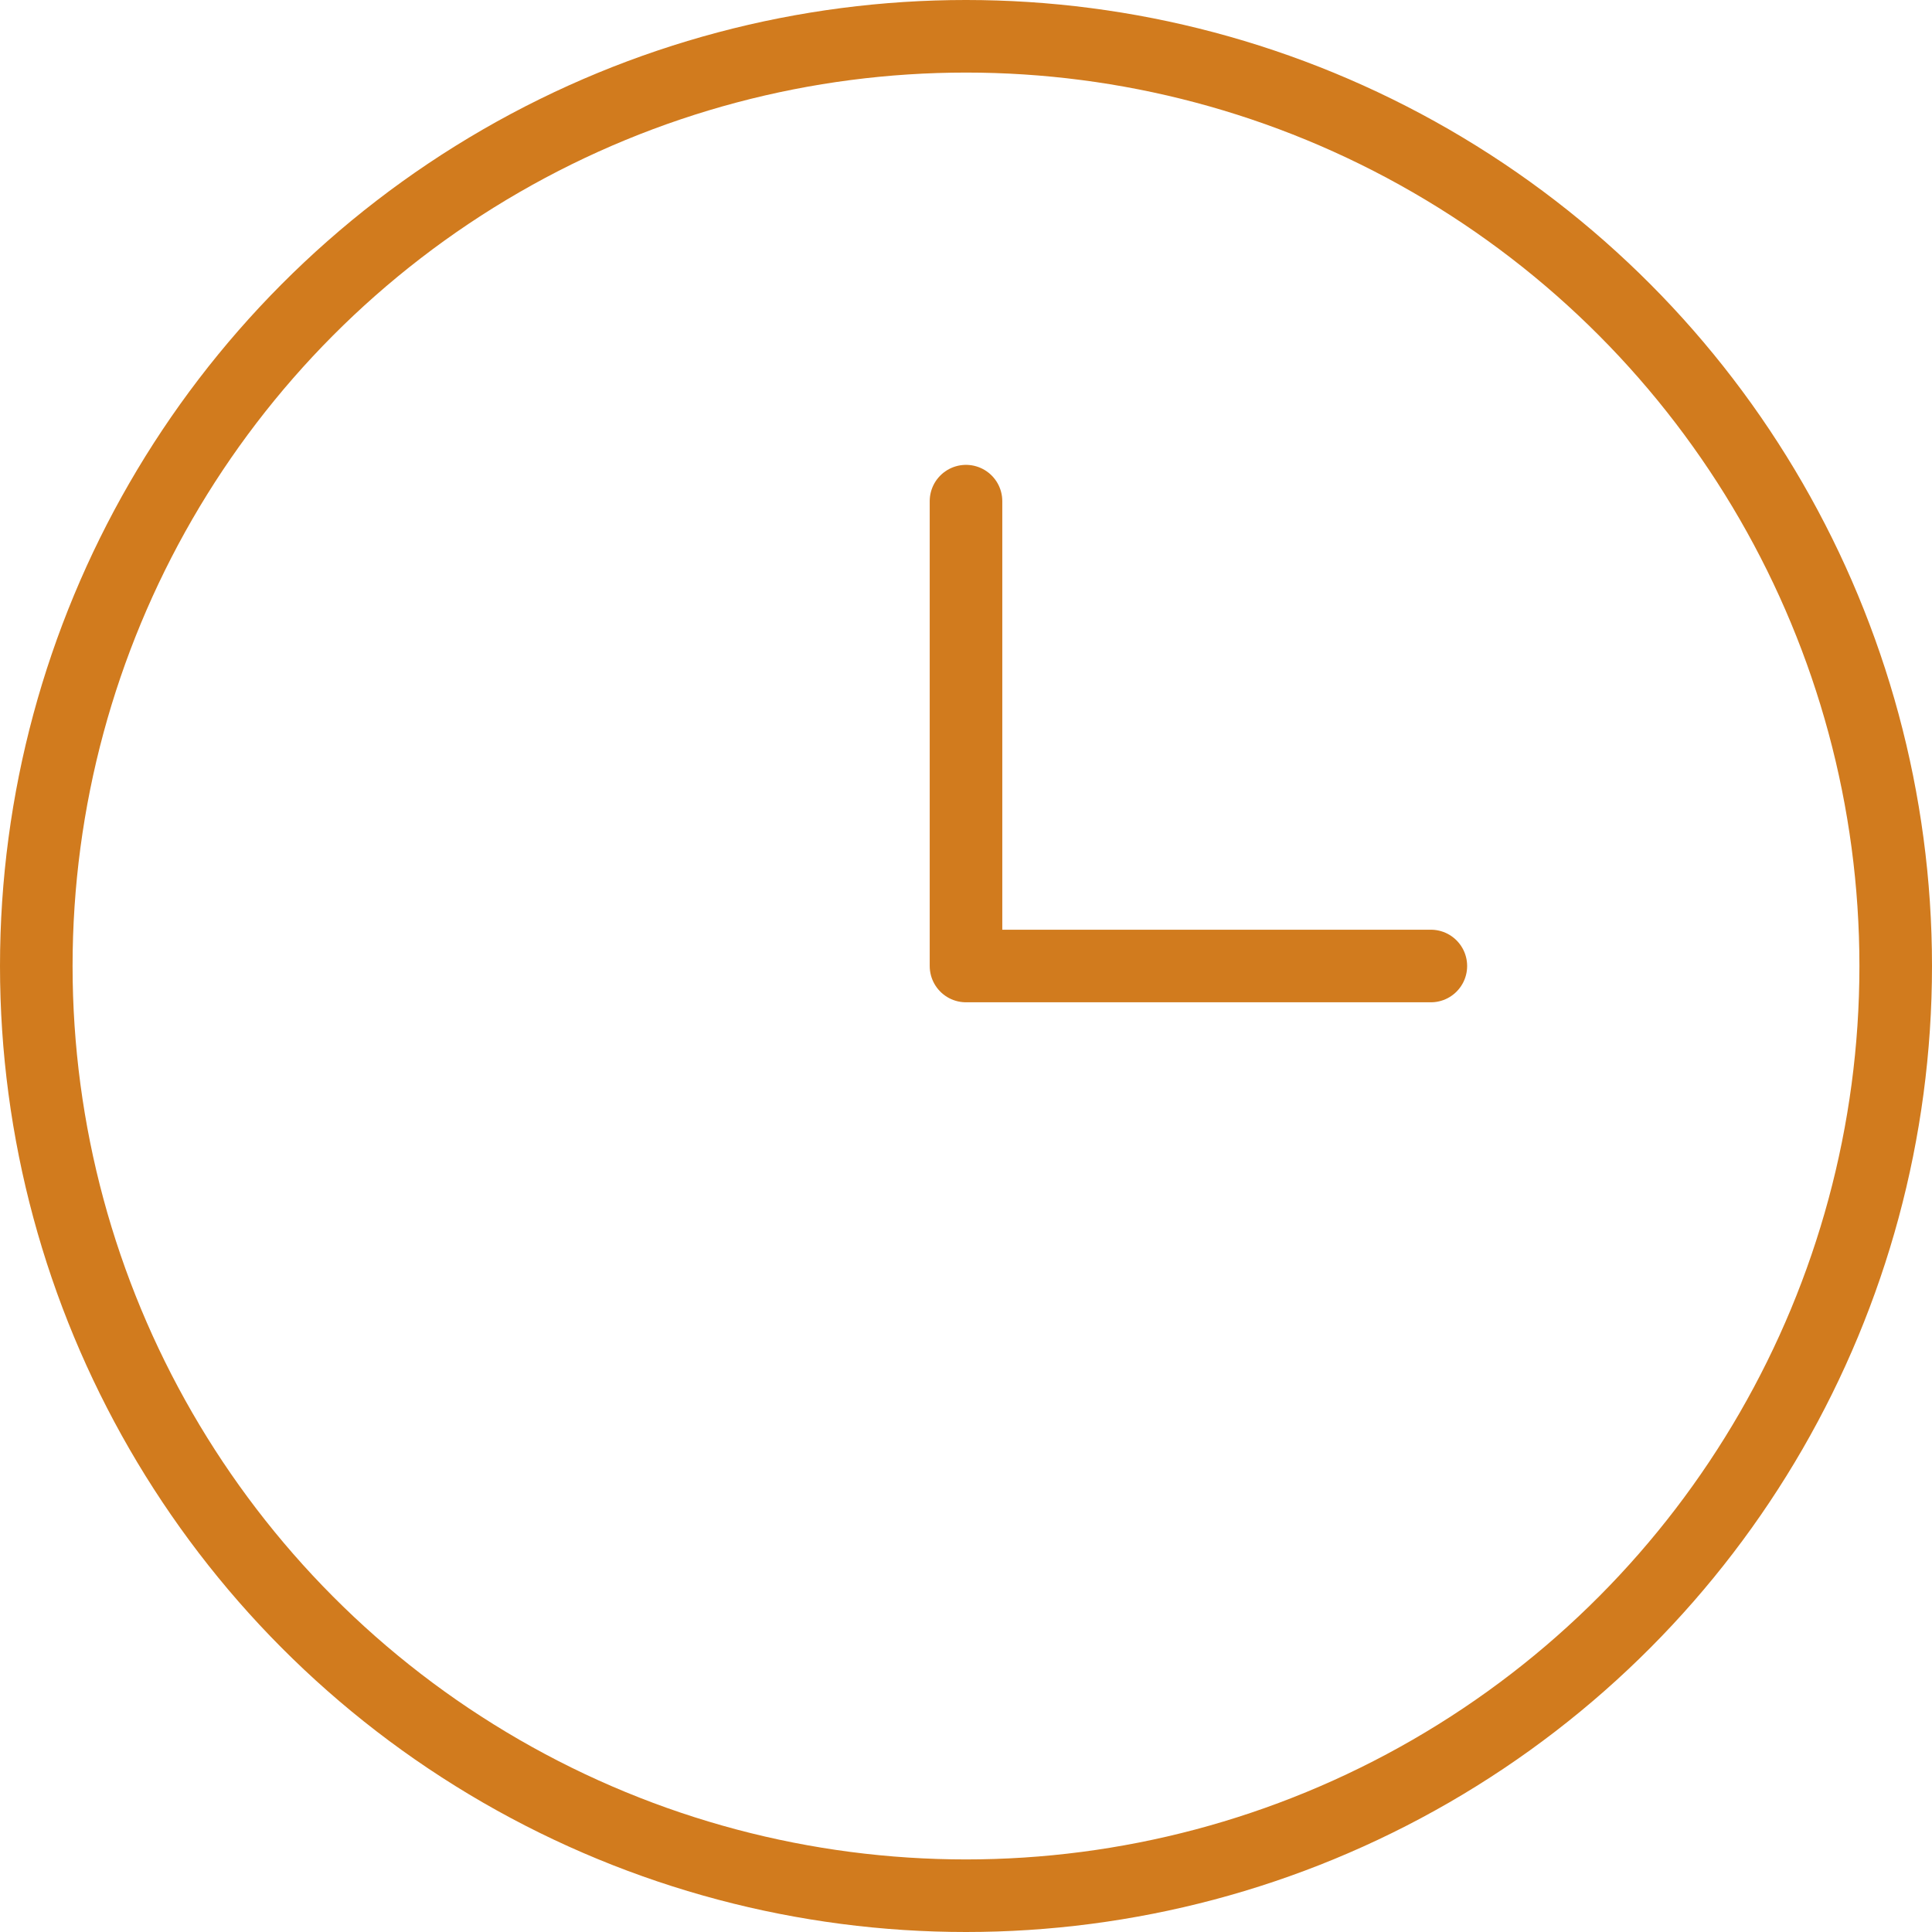<?xml version="1.0" encoding="UTF-8"?><svg id="Livello_2" xmlns="http://www.w3.org/2000/svg" viewBox="0 0 53.24 53.24"><defs><style>.cls-1{fill:none;stroke:#d17b1e;stroke-linecap:round;stroke-linejoin:round;stroke-width:2px;}</style></defs><g id="guide"><circle class="cls-1" cx="26.62" cy="26.62" r="25.62"/><polyline class="cls-1" points="26.62 13.81 26.62 26.62 39.43 26.62"/></g></svg>